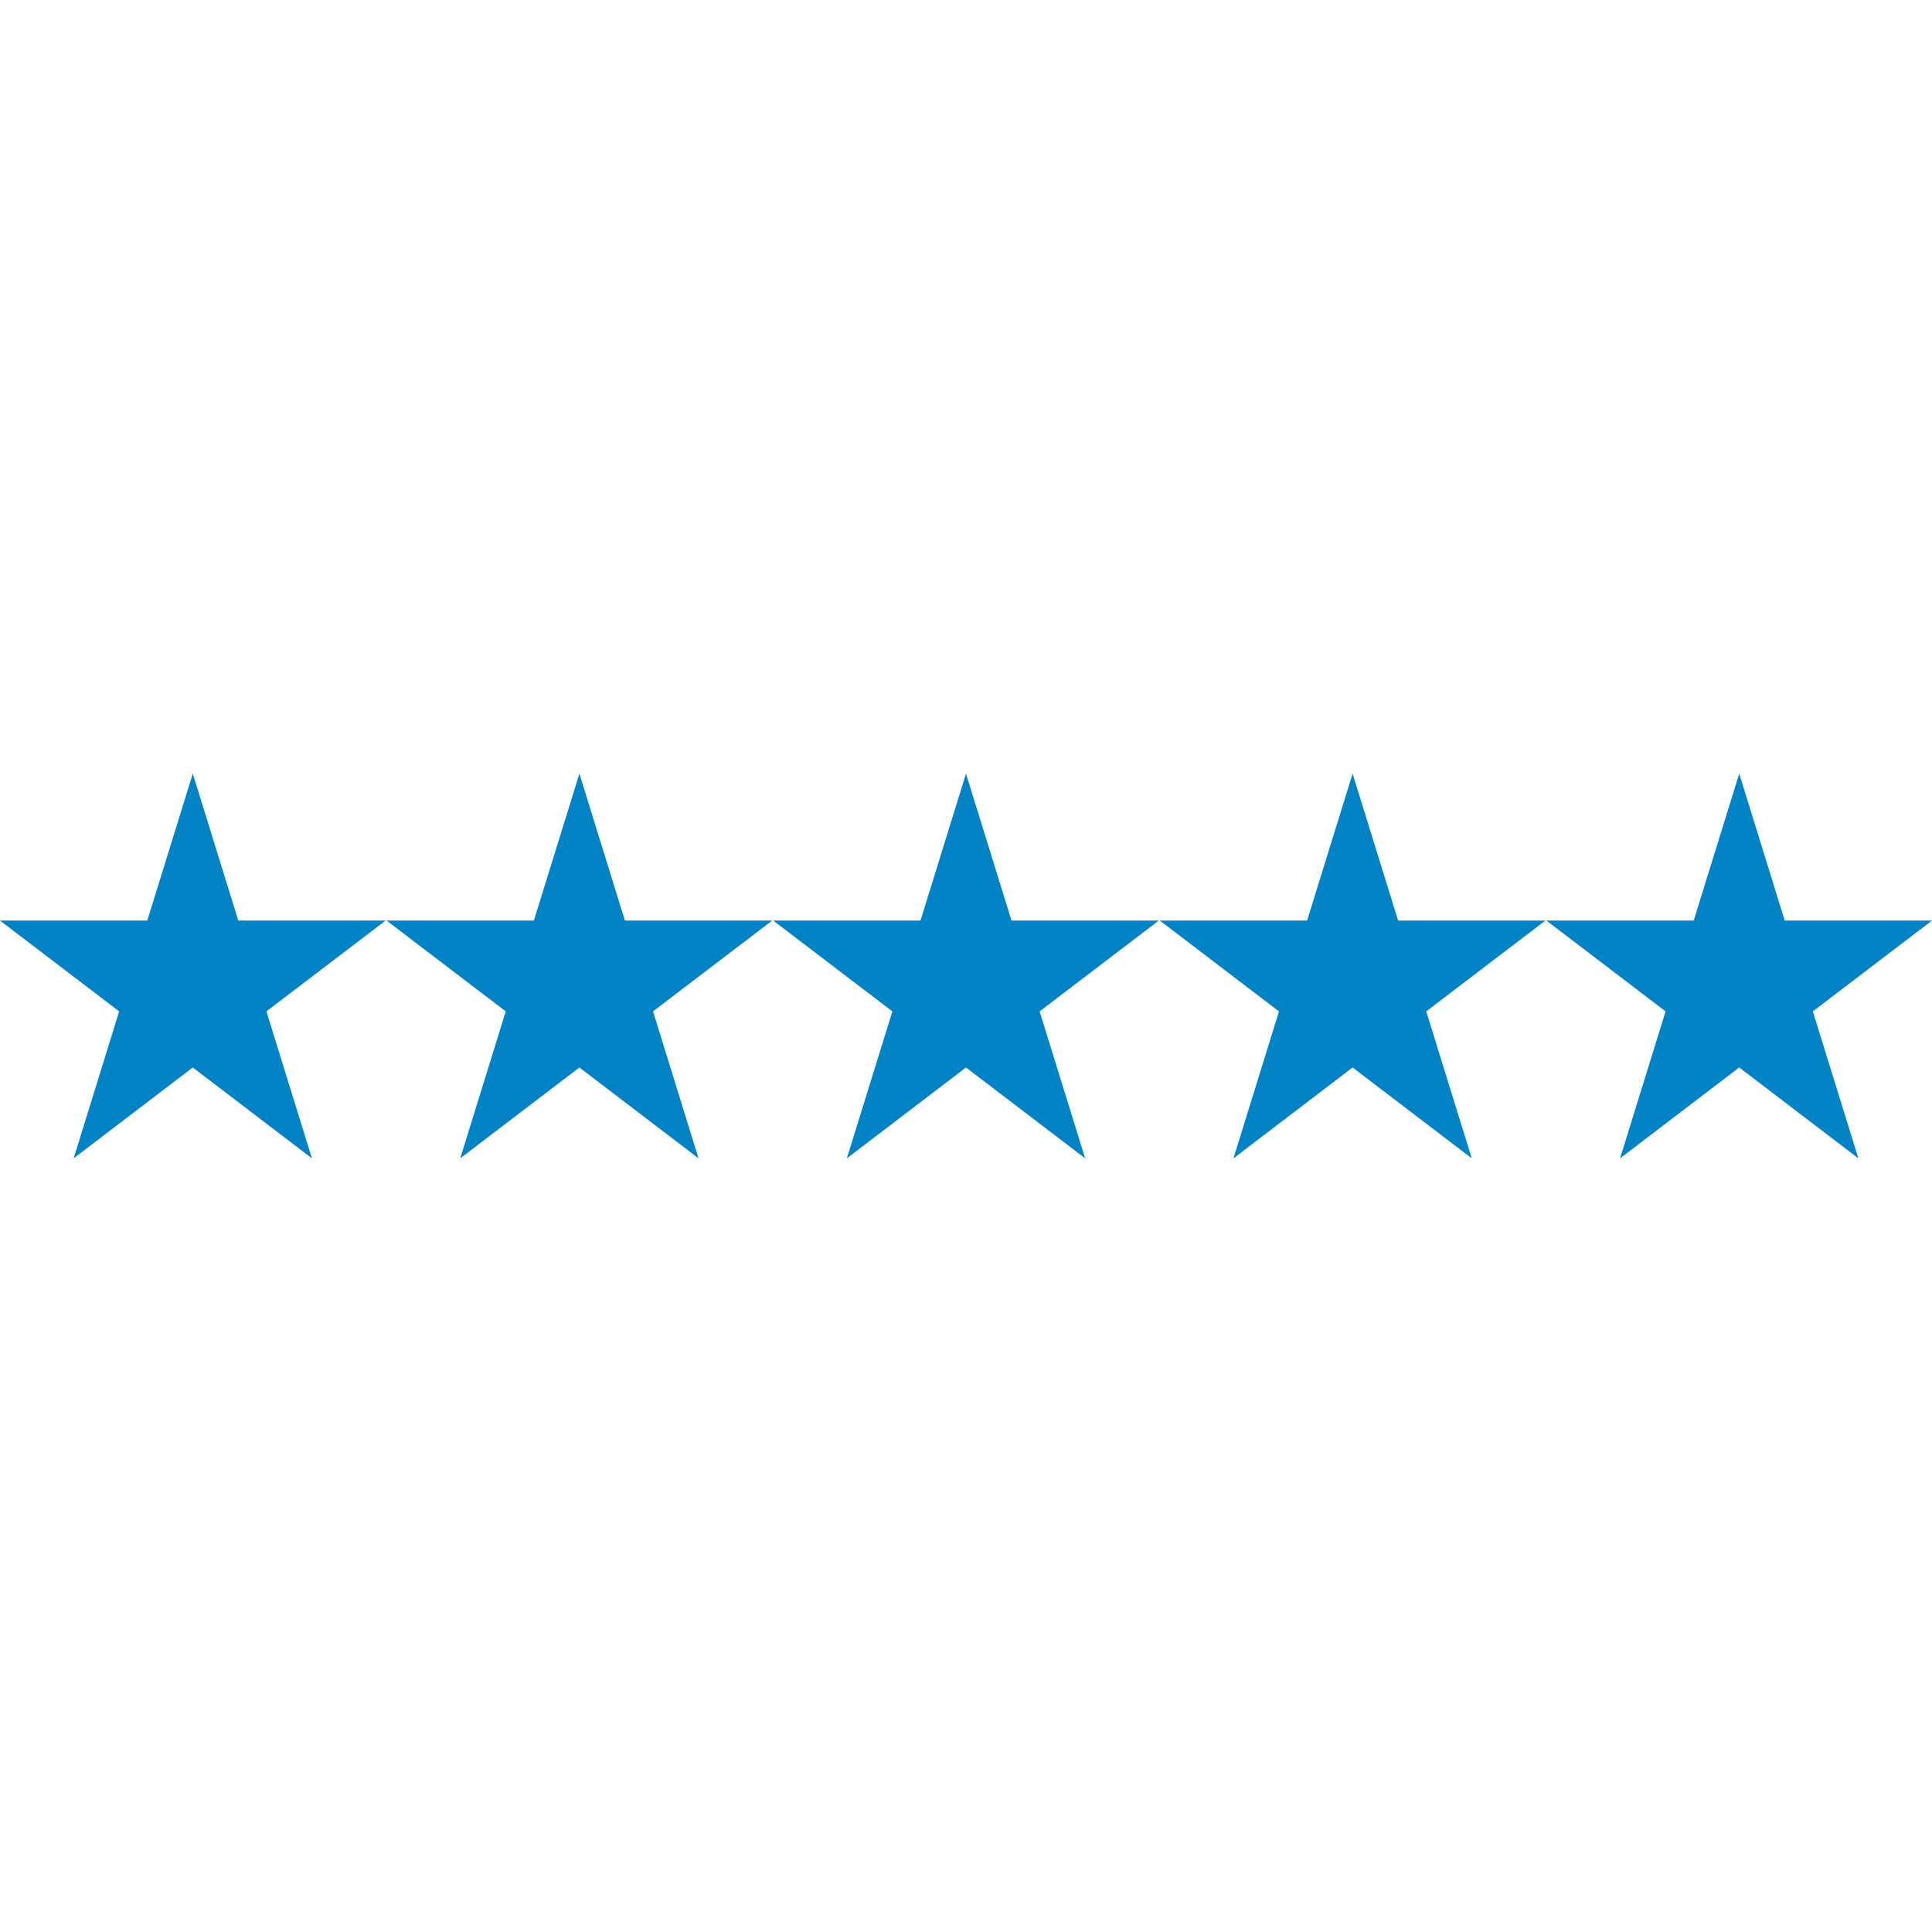 <svg xmlns="http://www.w3.org/2000/svg" width="347" height="347" viewBox="0 0 347 347" fill="none"><path d="M42.801 165.342L34.626 138.951L26.451 165.342H0L21.401 181.652L13.226 208.047L34.626 191.73L56.026 208.047L47.851 181.652L69.252 165.342H42.801Z" fill="#0082C5"></path><path d="M112.238 165.342L104.063 138.951L95.887 165.342H69.436L90.837 181.652L82.662 208.047L104.063 191.73L125.464 208.047L117.288 181.652L138.689 165.342H112.238Z" fill="#0082C5"></path><path d="M181.674 165.342L173.499 138.951L165.324 165.342H138.873L160.274 181.652L152.099 208.047L173.499 191.73L194.9 208.047L186.725 181.652L208.125 165.342H181.674Z" fill="#0082C5"></path><path d="M251.112 165.342L242.937 138.951L234.762 165.342H208.312L229.712 181.652L221.536 208.047L242.937 191.73L264.338 208.047L256.163 181.652L277.564 165.342H251.112Z" fill="#0082C5"></path><path d="M312.374 138.951L304.199 165.342H277.748L299.149 181.652L290.974 208.047L312.374 191.73L333.774 208.047L325.599 181.652L347 165.342H320.549L312.374 138.951Z" fill="#0082C5"></path></svg>